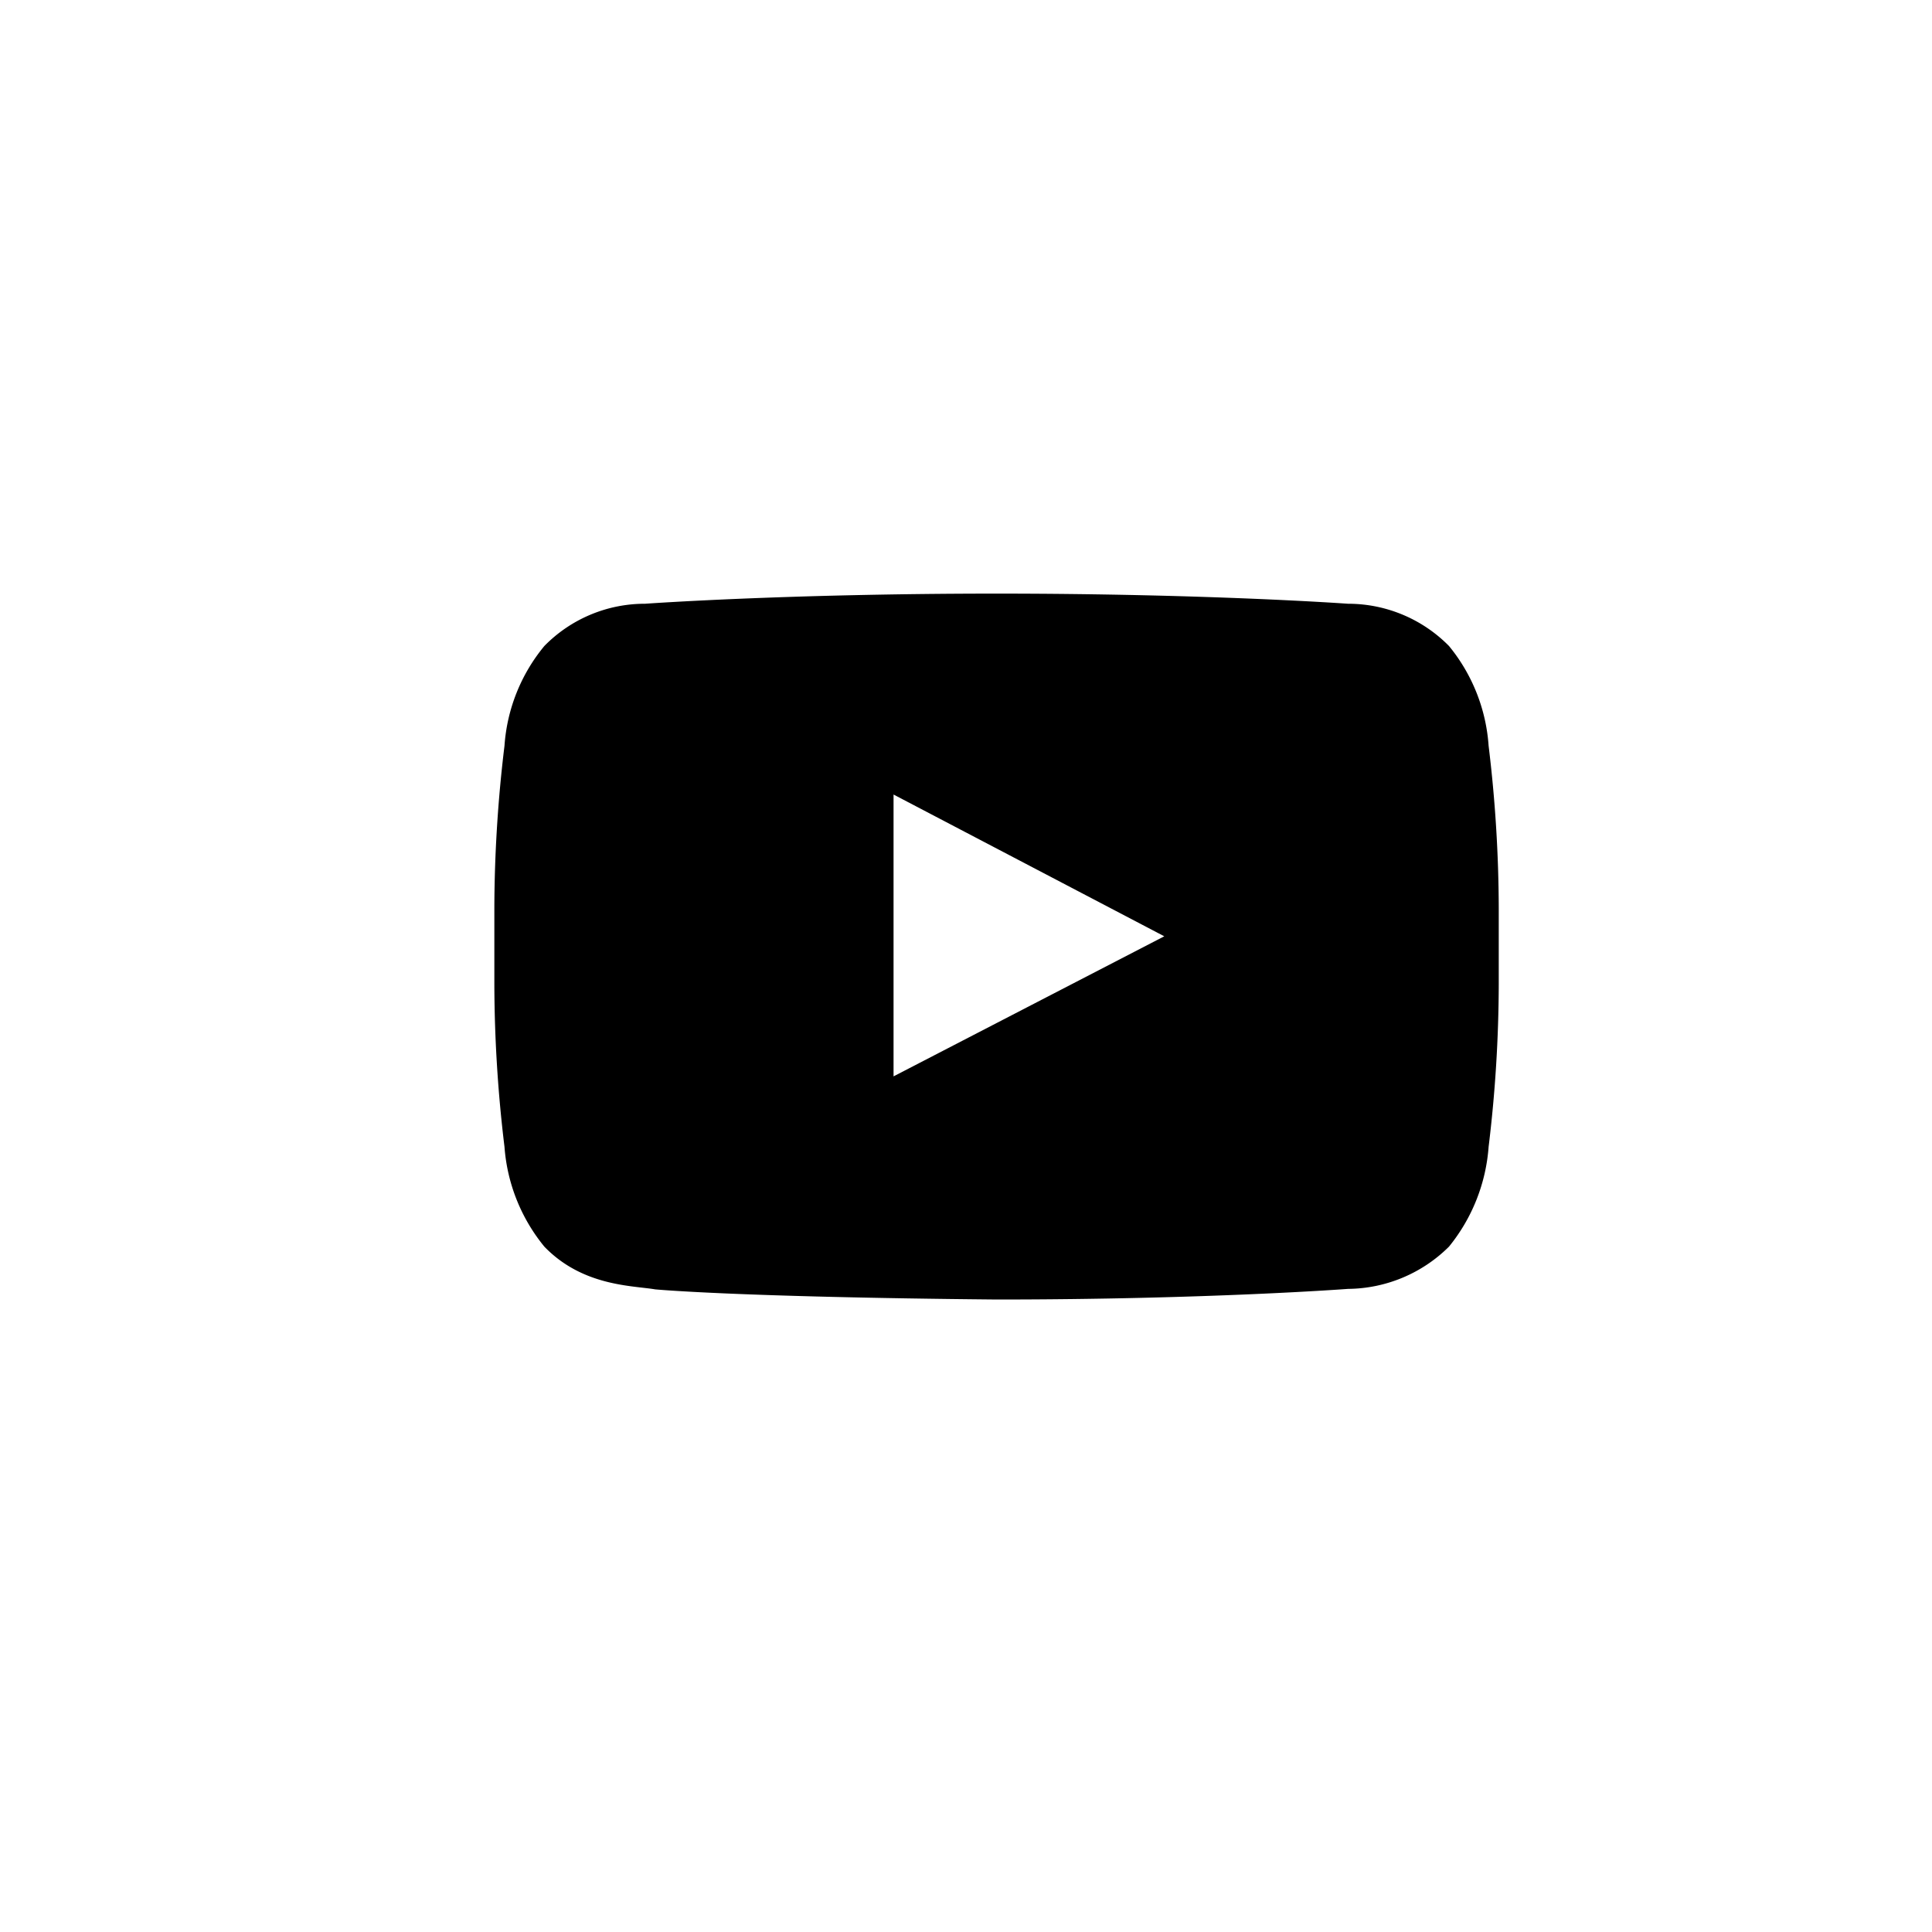 <svg id="1bed47ec-5bd0-4b10-83d9-a065655c036f" data-name="Layer 1" xmlns="http://www.w3.org/2000/svg" viewBox="0 0 80 80"><path d="M55.82,25A5.86,5.86,0,0,1,60,26.75a7.3,7.3,0,0,1,1.64,4.13,56.67,56.67,0,0,1,.42,6.73v3.15a56.67,56.67,0,0,1-.42,6.73A7.4,7.4,0,0,1,60,51.62a6,6,0,0,1-4.18,1.75s-5.8.44-14.55.44c-10.82-.1-14.14-.42-14.14-.42-.93-.16-3-.12-4.59-1.77a7.36,7.36,0,0,1-1.65-4.13,56.67,56.67,0,0,1-.42-6.73V37.61a56.67,56.67,0,0,1,.42-6.73,7.26,7.26,0,0,1,1.65-4.13A5.82,5.82,0,0,1,26.71,25s5.81-.42,14.56-.42S55.82,25,55.82,25ZM48.21,38.77,37,32.9V44.57Z"/></svg>